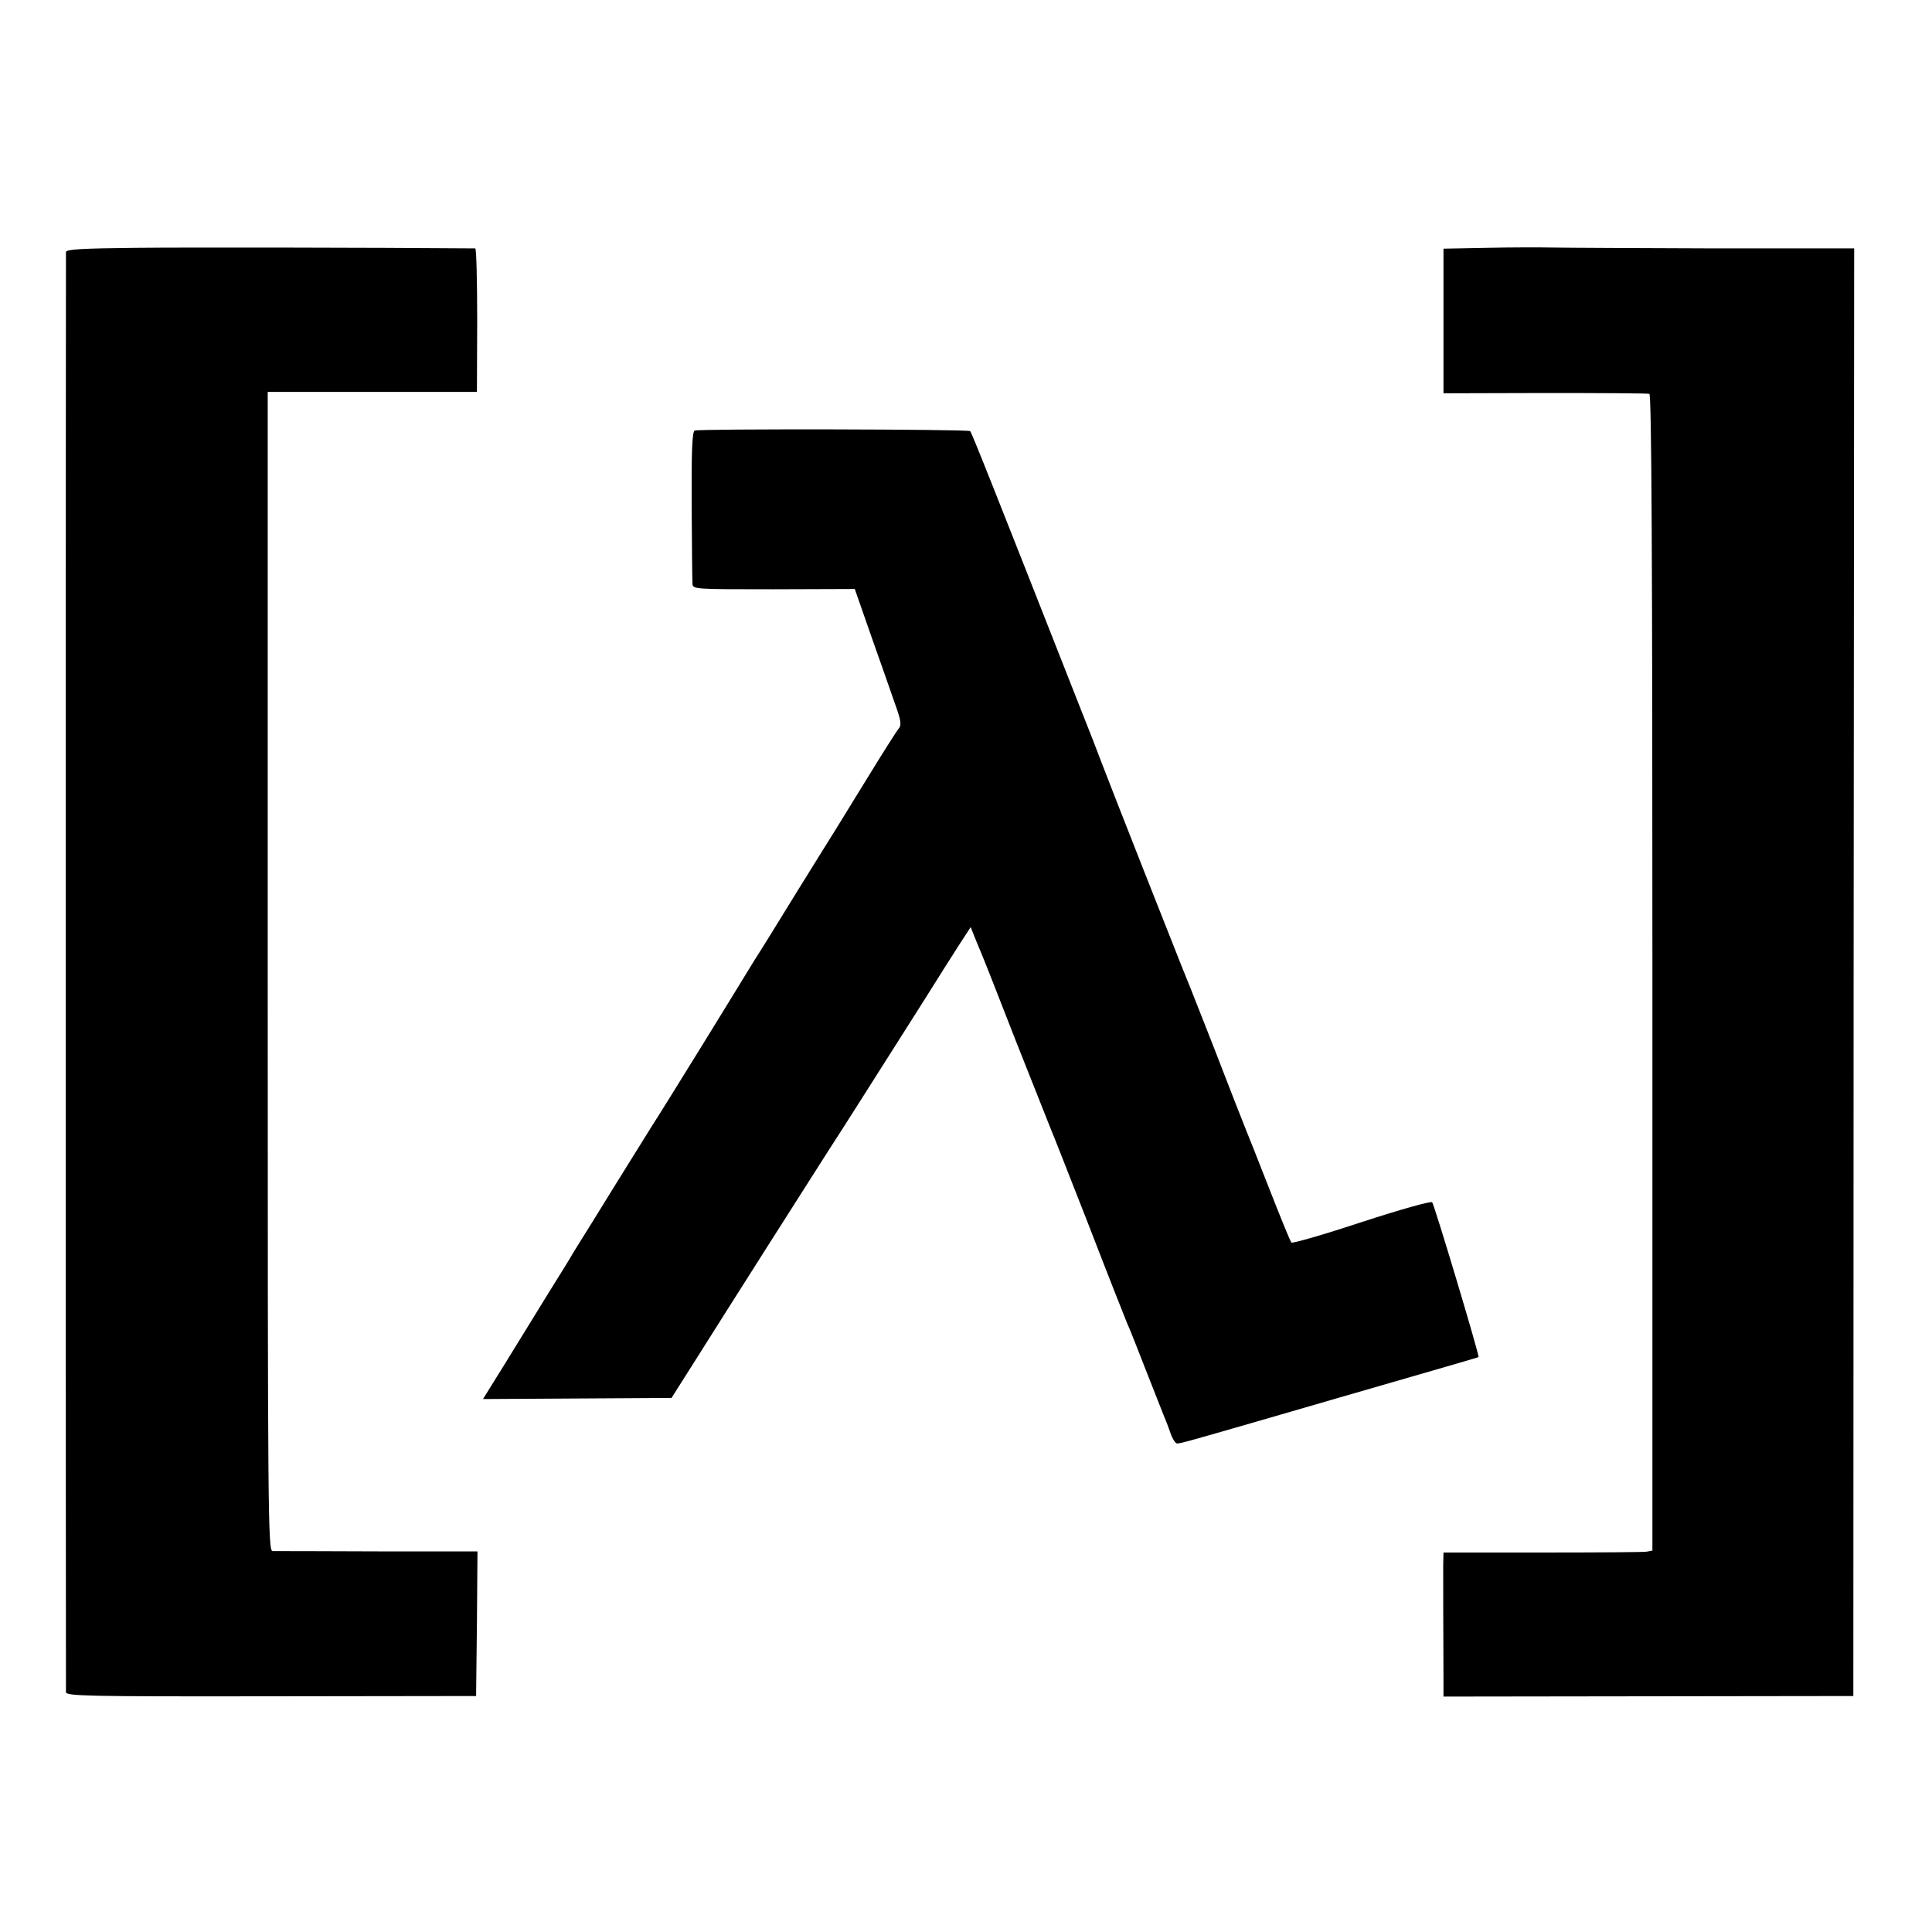 <?xml version="1.0" standalone="no"?>
<!DOCTYPE svg PUBLIC "-//W3C//DTD SVG 20010904//EN"
 "http://www.w3.org/TR/2001/REC-SVG-20010904/DTD/svg10.dtd">
<svg version="1.0" xmlns="http://www.w3.org/2000/svg"
 width="700pt" height="700pt" viewBox="0 0 700 700"
 preserveAspectRatio="xMidYMid meet">
<g transform="translate(0,700) scale(0.1,-0.1)"
fill="#000000" stroke="none">
<path d="M493 6102 c-192 -2 -253 -5 -254 -15 -1 -16 -1 -5197 0 -5218 1 -14
72 -16 744 -15 l742 1 3 262 2 262 -362 0 c-200 1 -371 1 -380 1 -17 0 -18
107 -18 2100 l0 2100 379 0 379 0 1 260 c0 143 -3 260 -7 260 -384 3 -1041 4
-1229 2z"/>
<path d="M5388 6102 l-158 -3 0 -262 0 -262 367 1 c203 0 373 -1 379 -3 8 -3
11 -604 11 -2098 l0 -2093 -21 -4 c-12 -2 -182 -3 -378 -3 l-358 0 -1 -45 c0
-40 0 -247 1 -416 l0 -61 743 1 742 1 1 2623 2 2622 -502 0 c-275 1 -539 2
-586 3 -47 1 -156 1 -242 -1z"/>
<path d="M2517 5440 c-9 -4 -12 -71 -11 -270 1 -146 2 -274 3 -285 1 -20 8
-20 294 -20 l294 1 58 -166 c32 -91 71 -201 86 -245 24 -66 26 -82 15 -95 -7
-8 -57 -87 -111 -175 -54 -88 -108 -176 -120 -195 -12 -19 -75 -120 -140 -225
-64 -104 -131 -213 -149 -240 -17 -28 -36 -59 -43 -70 -22 -37 -295 -480 -328
-530 -17 -27 -80 -129 -140 -225 -59 -96 -115 -186 -124 -200 -9 -14 -20 -33
-26 -42 -5 -10 -44 -73 -86 -140 -42 -68 -113 -183 -157 -255 l-82 -132 342 2
341 2 71 112 c141 224 431 680 495 780 36 56 87 135 112 175 208 327 305 481
314 496 6 9 29 45 51 80 l41 63 13 -33 c7 -18 19 -46 26 -63 7 -16 63 -158
124 -315 62 -157 118 -298 125 -315 7 -16 70 -176 140 -355 69 -179 132 -338
139 -355 8 -16 37 -91 66 -165 29 -74 58 -148 65 -165 7 -16 19 -47 26 -68 7
-20 18 -37 24 -37 13 0 55 12 335 93 124 36 344 100 490 142 146 42 266 77
267 78 4 5 -160 552 -168 561 -4 5 -115 -26 -256 -72 -136 -45 -251 -78 -254
-74 -4 4 -39 90 -79 192 -40 102 -78 199 -85 215 -7 17 -61 154 -119 305 -59
151 -112 284 -117 295 -8 19 -253 640 -289 735 -9 25 -44 115 -78 200 -312
793 -391 992 -397 998 -7 7 -980 9 -998 2z"/>
</g>
</svg>
